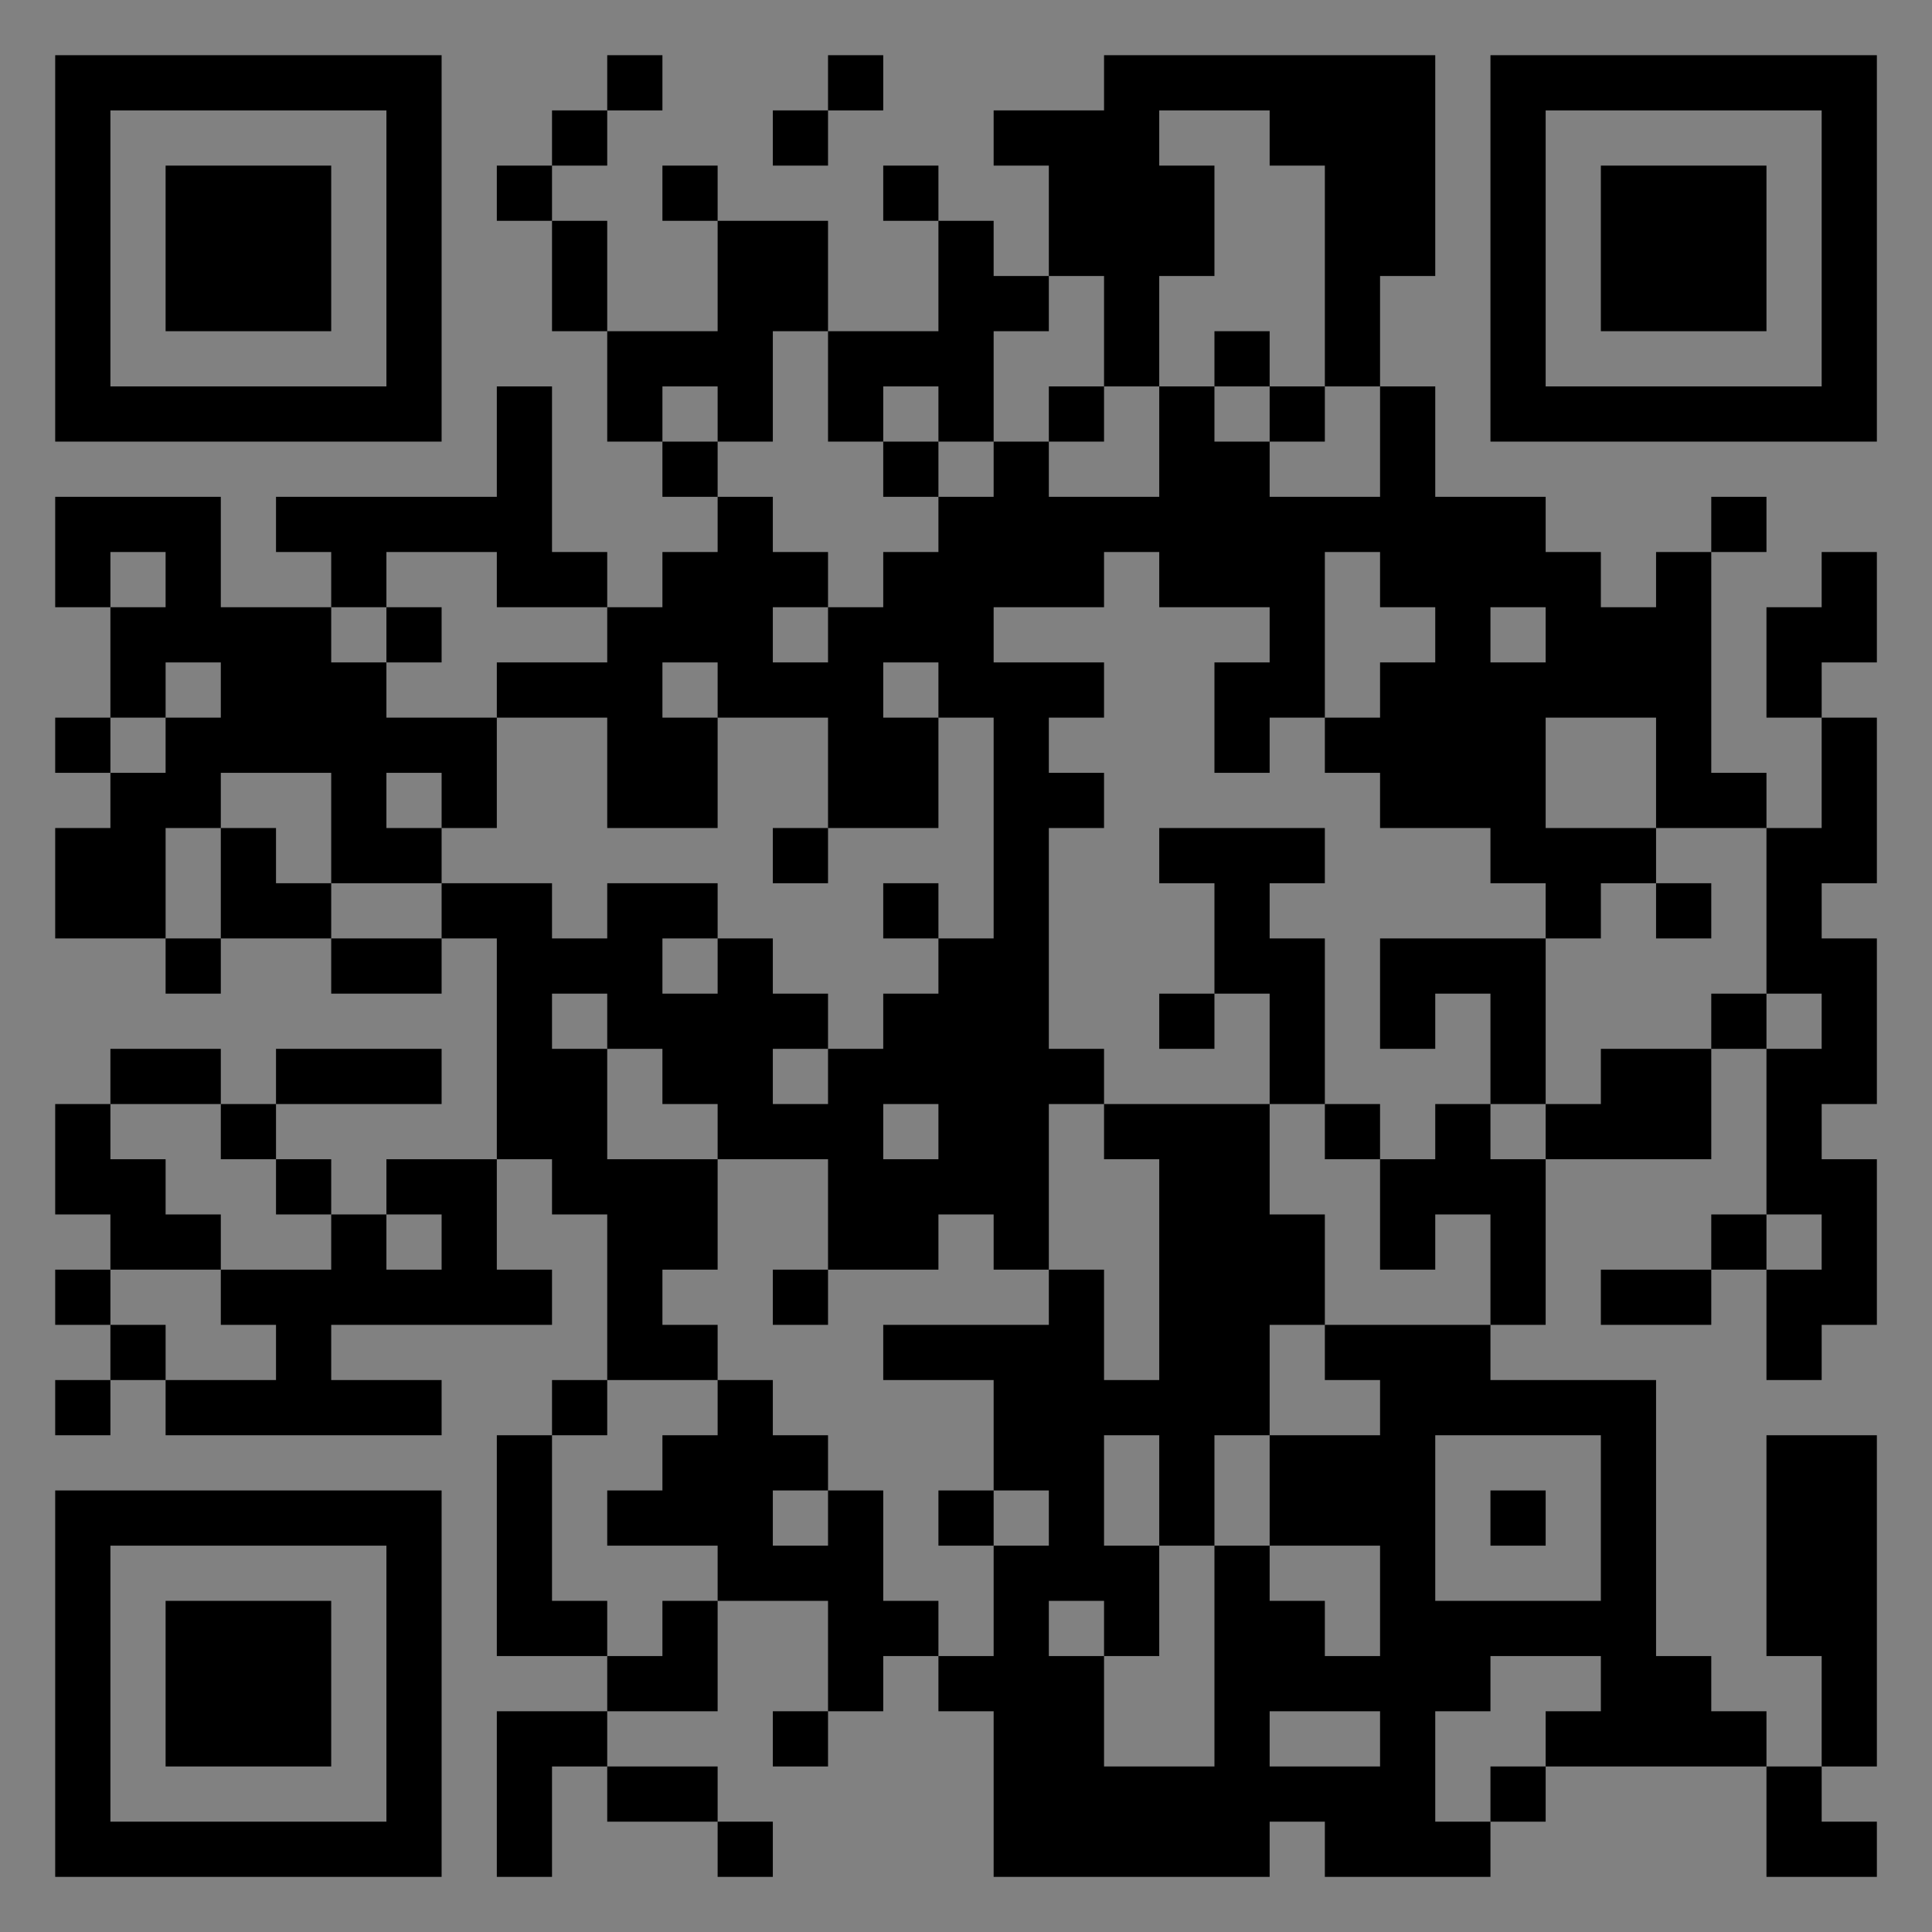 <?xml version="1.0" encoding="UTF-8"?>
<svg xmlns="http://www.w3.org/2000/svg" version="1.1" width="400" height="400" viewBox="0 0 400 400"><rect x="0" y="0" width="400" height="400" fill="#808080" stroke="none"/><rect x="0" y="0" width="400" height="400" fill="#ffffff" fill-opacity="0.01"/><g transform="scale(11.429)"><g transform="translate(1.000,1.000)"><path fill-rule="evenodd" d="M10 0L10 1L9 1L9 2L8 2L8 3L9 3L9 5L10 5L10 7L11 7L11 8L12 8L12 9L11 9L11 10L10 10L10 9L9 9L9 6L8 6L8 8L4 8L4 9L5 9L5 10L3 10L3 8L0 8L0 10L1 10L1 12L0 12L0 13L1 13L1 14L0 14L0 16L2 16L2 17L3 17L3 16L5 16L5 17L7 17L7 16L8 16L8 20L6 20L6 21L5 21L5 20L4 20L4 19L7 19L7 18L4 18L4 19L3 19L3 18L1 18L1 19L0 19L0 21L1 21L1 22L0 22L0 23L1 23L1 24L0 24L0 25L1 25L1 24L2 24L2 25L7 25L7 24L5 24L5 23L9 23L9 22L8 22L8 20L9 20L9 21L10 21L10 24L9 24L9 25L8 25L8 29L10 29L10 30L8 30L8 33L9 33L9 31L10 31L10 32L12 32L12 33L13 33L13 32L12 32L12 31L10 31L10 30L12 30L12 28L14 28L14 30L13 30L13 31L14 31L14 30L15 30L15 29L16 29L16 30L17 30L17 33L22 33L22 32L23 32L23 33L26 33L26 32L27 32L27 31L31 31L31 33L33 33L33 32L32 32L32 31L33 31L33 25L31 25L31 29L32 29L32 31L31 31L31 30L30 30L30 29L29 29L29 24L26 24L26 23L27 23L27 20L30 20L30 18L31 18L31 21L30 21L30 22L28 22L28 23L30 23L30 22L31 22L31 24L32 24L32 23L33 23L33 20L32 20L32 19L33 19L33 16L32 16L32 15L33 15L33 12L32 12L32 11L33 11L33 9L32 9L32 10L31 10L31 12L32 12L32 14L31 14L31 13L30 13L30 9L31 9L31 8L30 8L30 9L29 9L29 10L28 10L28 9L27 9L27 8L25 8L25 6L24 6L24 4L25 4L25 0L19 0L19 1L17 1L17 2L18 2L18 4L17 4L17 3L16 3L16 2L15 2L15 3L16 3L16 5L14 5L14 3L12 3L12 2L11 2L11 3L12 3L12 5L10 5L10 3L9 3L9 2L10 2L10 1L11 1L11 0ZM14 0L14 1L13 1L13 2L14 2L14 1L15 1L15 0ZM20 1L20 2L21 2L21 4L20 4L20 6L19 6L19 4L18 4L18 5L17 5L17 7L16 7L16 6L15 6L15 7L14 7L14 5L13 5L13 7L12 7L12 6L11 6L11 7L12 7L12 8L13 8L13 9L14 9L14 10L13 10L13 11L14 11L14 10L15 10L15 9L16 9L16 8L17 8L17 7L18 7L18 8L20 8L20 6L21 6L21 7L22 7L22 8L24 8L24 6L23 6L23 2L22 2L22 1ZM21 5L21 6L22 6L22 7L23 7L23 6L22 6L22 5ZM18 6L18 7L19 7L19 6ZM15 7L15 8L16 8L16 7ZM1 9L1 10L2 10L2 9ZM6 9L6 10L5 10L5 11L6 11L6 12L8 12L8 14L7 14L7 13L6 13L6 14L7 14L7 15L5 15L5 13L3 13L3 14L2 14L2 16L3 16L3 14L4 14L4 15L5 15L5 16L7 16L7 15L9 15L9 16L10 16L10 15L12 15L12 16L11 16L11 17L12 17L12 16L13 16L13 17L14 17L14 18L13 18L13 19L14 19L14 18L15 18L15 17L16 17L16 16L17 16L17 12L16 12L16 11L15 11L15 12L16 12L16 14L14 14L14 12L12 12L12 11L11 11L11 12L12 12L12 14L10 14L10 12L8 12L8 11L10 11L10 10L8 10L8 9ZM19 9L19 10L17 10L17 11L19 11L19 12L18 12L18 13L19 13L19 14L18 14L18 18L19 18L19 19L18 19L18 22L17 22L17 21L16 21L16 22L14 22L14 20L12 20L12 19L11 19L11 18L10 18L10 17L9 17L9 18L10 18L10 20L12 20L12 22L11 22L11 23L12 23L12 24L10 24L10 25L9 25L9 28L10 28L10 29L11 29L11 28L12 28L12 27L10 27L10 26L11 26L11 25L12 25L12 24L13 24L13 25L14 25L14 26L13 26L13 27L14 27L14 26L15 26L15 28L16 28L16 29L17 29L17 27L18 27L18 26L17 26L17 24L15 24L15 23L18 23L18 22L19 22L19 24L20 24L20 20L19 20L19 19L22 19L22 21L23 21L23 23L22 23L22 25L21 25L21 27L20 27L20 25L19 25L19 27L20 27L20 29L19 29L19 28L18 28L18 29L19 29L19 31L21 31L21 27L22 27L22 28L23 28L23 29L24 29L24 27L22 27L22 25L24 25L24 24L23 24L23 23L26 23L26 21L25 21L25 22L24 22L24 20L25 20L25 19L26 19L26 20L27 20L27 19L28 19L28 18L30 18L30 17L31 17L31 18L32 18L32 17L31 17L31 14L29 14L29 12L27 12L27 14L29 14L29 15L28 15L28 16L27 16L27 15L26 15L26 14L24 14L24 13L23 13L23 12L24 12L24 11L25 11L25 10L24 10L24 9L23 9L23 12L22 12L22 13L21 13L21 11L22 11L22 10L20 10L20 9ZM6 10L6 11L7 11L7 10ZM26 10L26 11L27 11L27 10ZM2 11L2 12L1 12L1 13L2 13L2 12L3 12L3 11ZM13 14L13 15L14 15L14 14ZM20 14L20 15L21 15L21 17L20 17L20 18L21 18L21 17L22 17L22 19L23 19L23 20L24 20L24 19L23 19L23 16L22 16L22 15L23 15L23 14ZM15 15L15 16L16 16L16 15ZM29 15L29 16L30 16L30 15ZM24 16L24 18L25 18L25 17L26 17L26 19L27 19L27 16ZM1 19L1 20L2 20L2 21L3 21L3 22L1 22L1 23L2 23L2 24L4 24L4 23L3 23L3 22L5 22L5 21L4 21L4 20L3 20L3 19ZM15 19L15 20L16 20L16 19ZM6 21L6 22L7 22L7 21ZM31 21L31 22L32 22L32 21ZM13 22L13 23L14 23L14 22ZM25 25L25 28L28 28L28 25ZM16 26L16 27L17 27L17 26ZM26 26L26 27L27 27L27 26ZM26 29L26 30L25 30L25 32L26 32L26 31L27 31L27 30L28 30L28 29ZM22 30L22 31L24 31L24 30ZM0 0L0 7L7 7L7 0ZM1 1L1 6L6 6L6 1ZM2 2L2 5L5 5L5 2ZM33 0L26 0L26 7L33 7ZM32 1L27 1L27 6L32 6ZM31 2L28 2L28 5L31 5ZM0 33L7 33L7 26L0 26ZM1 32L6 32L6 27L1 27ZM2 31L5 31L5 28L2 28Z" fill="#000000"/></g></g></svg>
